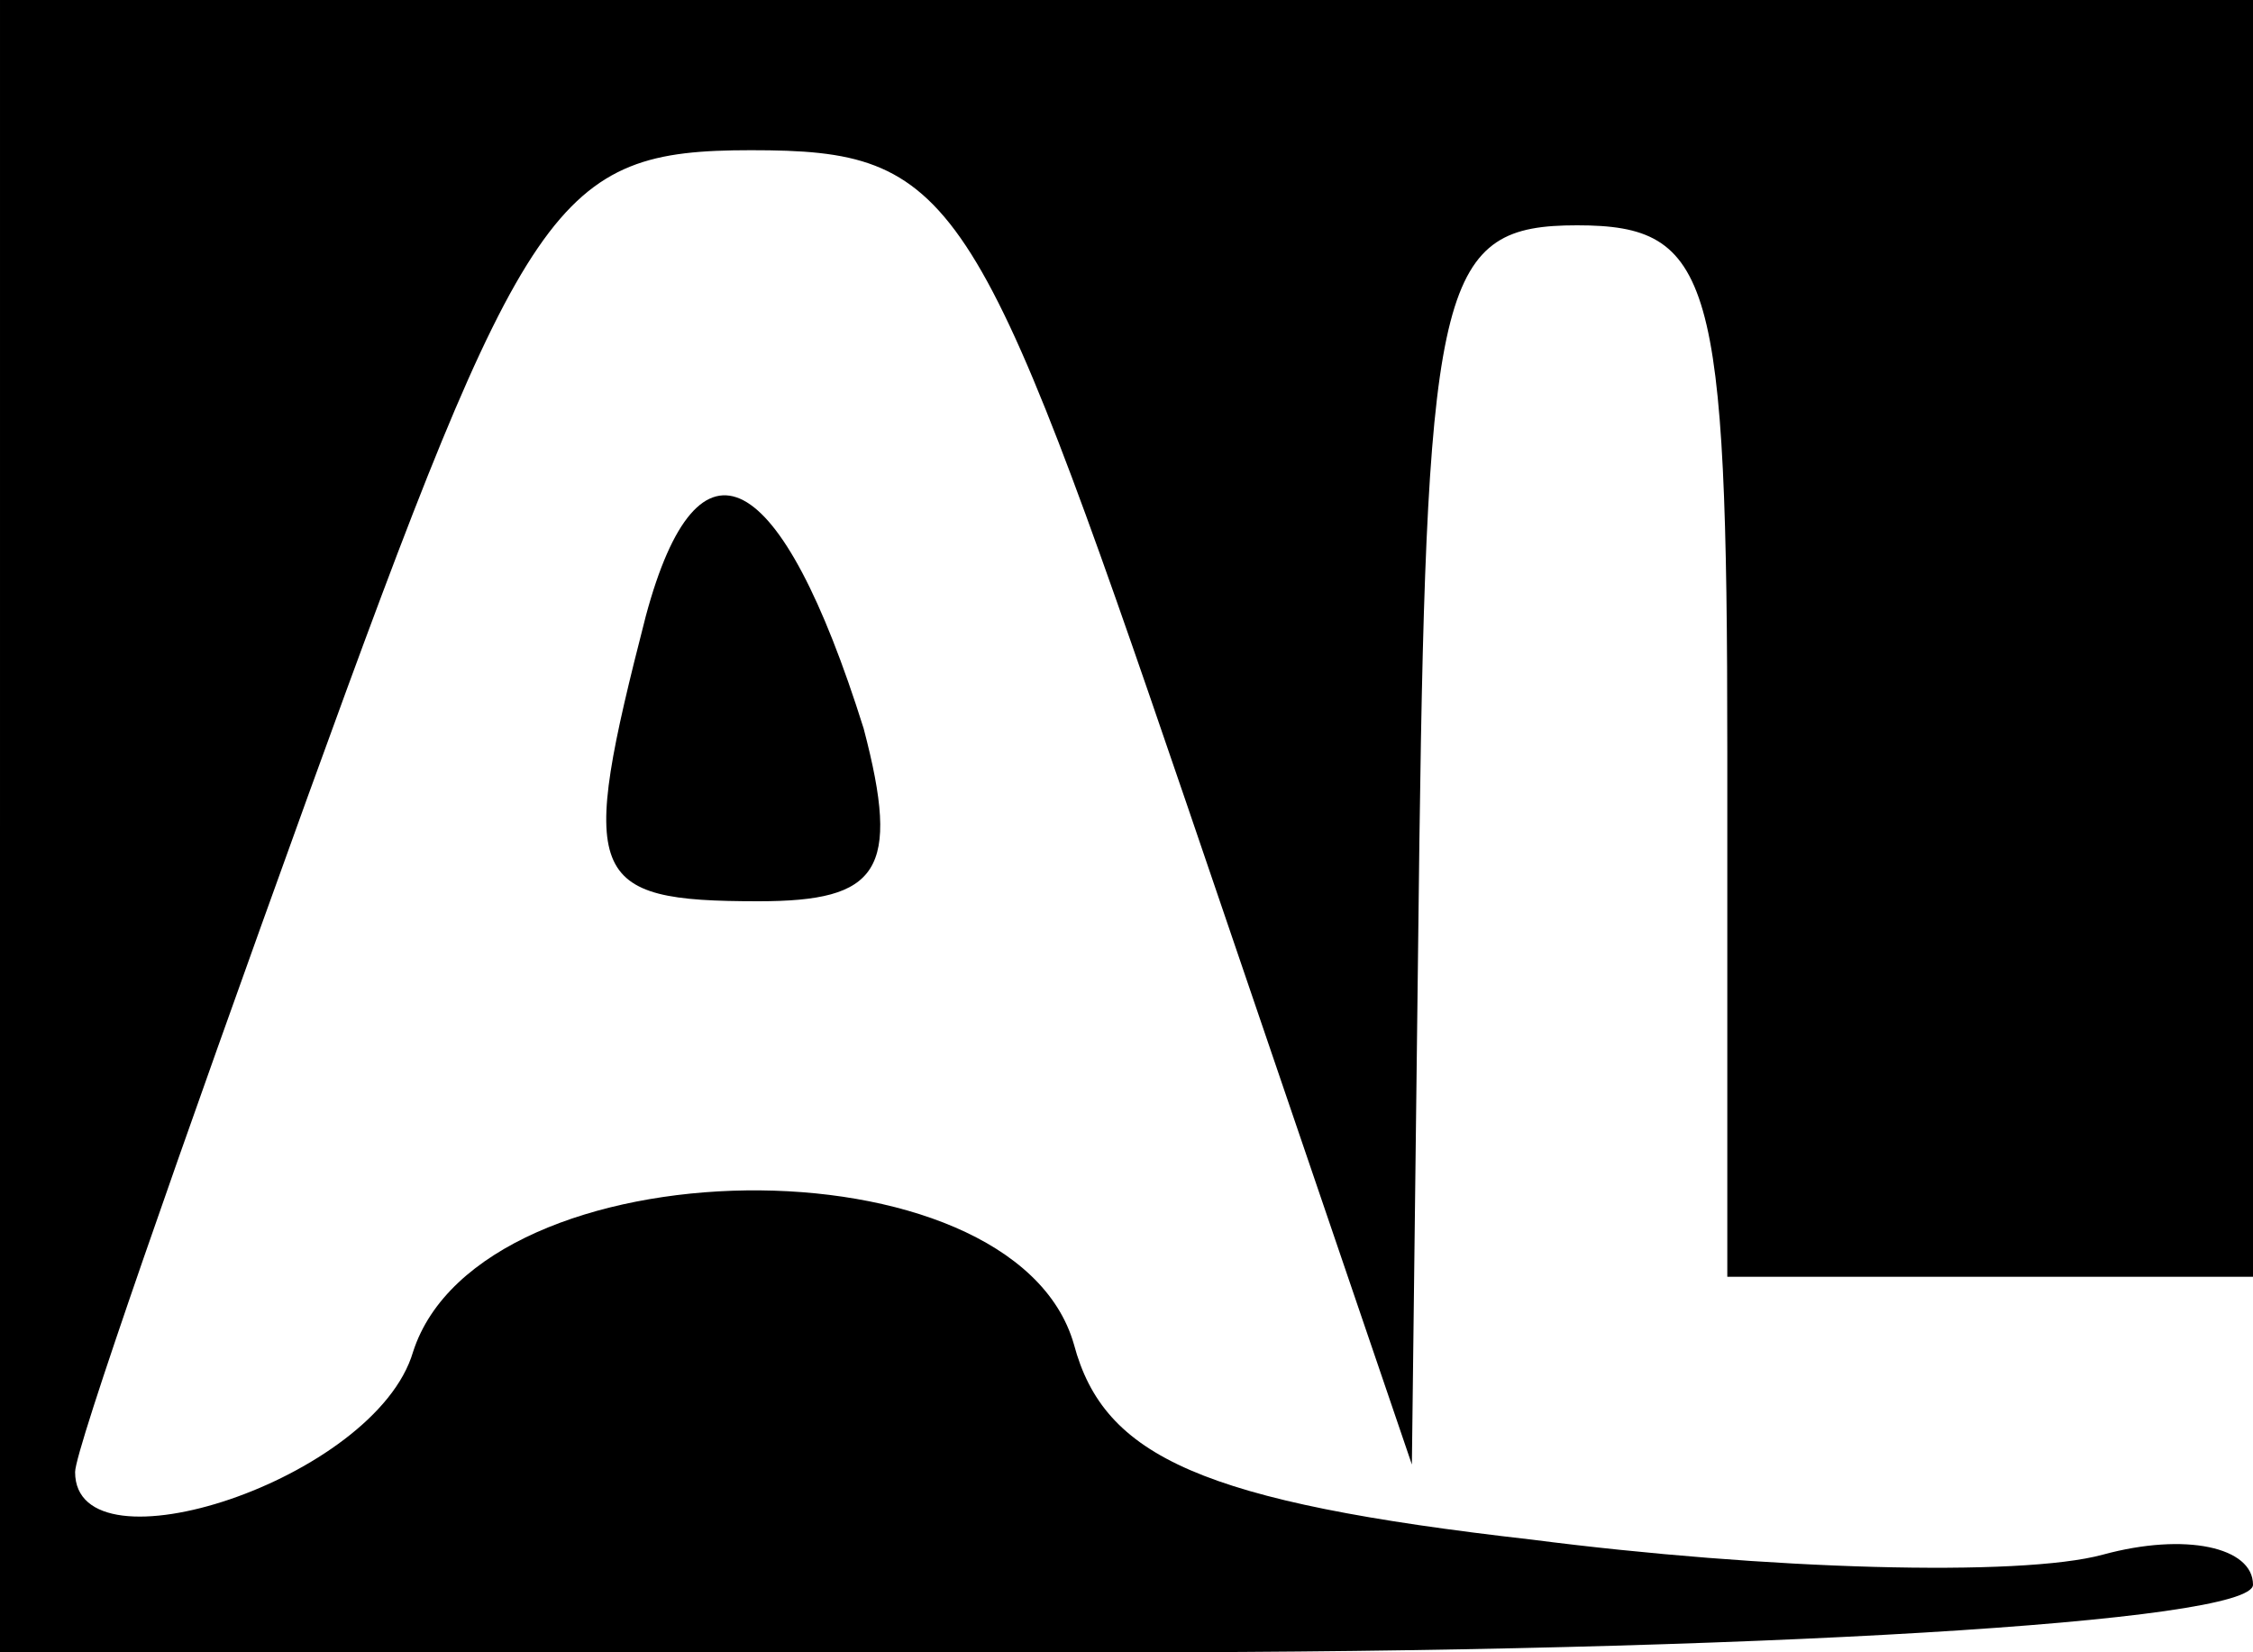 <?xml version="1.0" standalone="no"?>
<!DOCTYPE svg PUBLIC "-//W3C//DTD SVG 20010904//EN"
 "http://www.w3.org/TR/2001/REC-SVG-20010904/DTD/svg10.dtd">
<svg version="1.0" xmlns="http://www.w3.org/2000/svg"
 width="30pt" height="22pt" viewBox="0 0 30 22"
 preserveAspectRatio="xMidYMid meet">

<g transform="translate(0,22) scale(0.1,-0.1)"
fill="#000000" stroke="none">
<path d="M0 110 l0 -110 150 0 c83 0 150 4 150 9 0 5 -9 7 -20 4 -11 -3 -45
-2 -76 2 -44 5 -57 11 -61 26 -8 28 -79 27 -88 -1 -5 -17 -45 -30 -45 -16 0 3
14 43 31 90 29 80 33 86 59 86 27 0 30 -5 58 -87 l30 -88 1 83 c1 75 3 82 21
82 18 0 20 -7 20 -70 l0 -70 35 0 35 0 0 85 0 85 -150 0 -150 0 0 -110z"/>
<path d="M86 138 c-9 -35 -8 -38 15 -38 16 0 19 4 14 23 -11 35 -22 41 -29 15z"/>
</g>
</svg>
